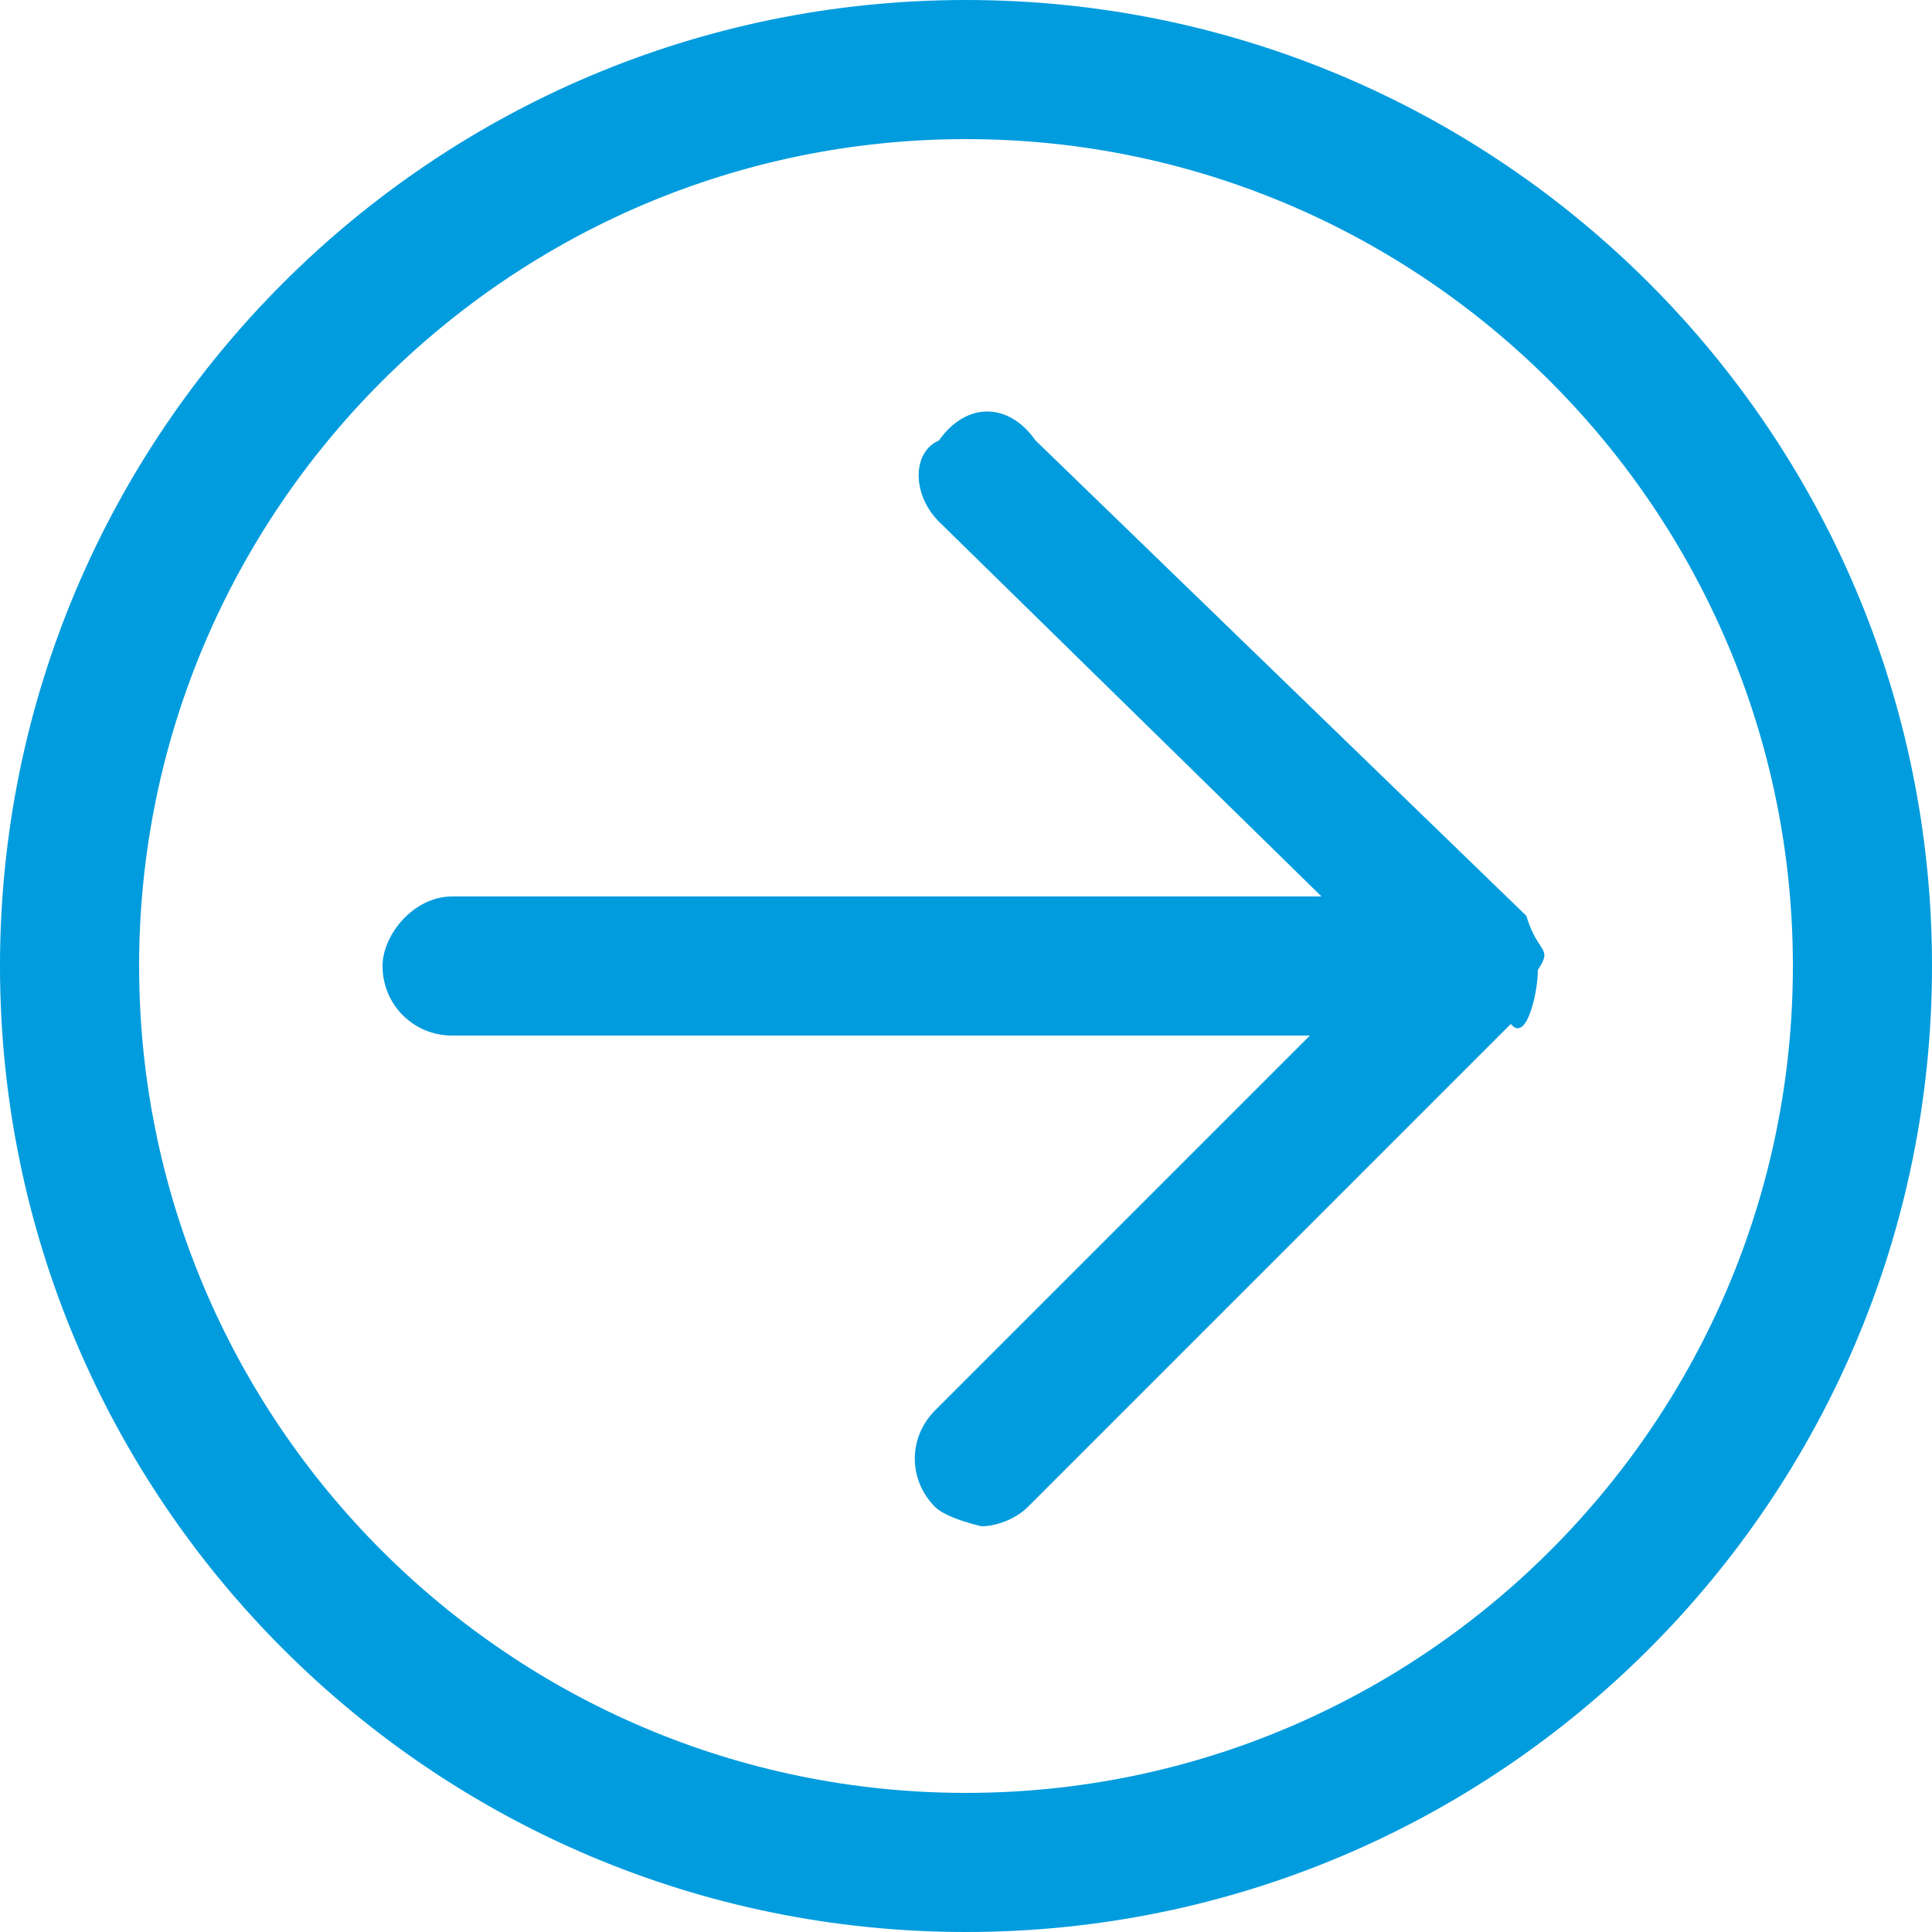 <?xml version="1.0" encoding="UTF-8"?>
<!-- Generator: Adobe Illustrator 25.4.1, SVG Export Plug-In . SVG Version: 6.00 Build 0)  -->
<svg xmlns="http://www.w3.org/2000/svg" xmlns:xlink="http://www.w3.org/1999/xlink" version="1.1" id="Layer_1" x="0px" y="0px" viewBox="0 0 50 50" style="enable-background:new 0 0 50 50;" xml:space="preserve">
<style type="text/css">
	.st0{fill:#009CDE;}
	.st1{fill-rule:evenodd;clip-rule:evenodd;fill:#009CDE;}
</style>
<g>
	<path class="st0" d="M25,3.6c11.8,0,21.4,9.6,21.4,21.4S36.8,46.4,25,46.4S3.6,36.8,3.6,25S13.2,3.6,25,3.6 M25,0   C11.2,0,0,11.2,0,25s11.2,25,25,25s25-11.2,25-25S38.8,0,25,0L25,0z"></path>
</g>
<path class="st1" d="M39.5,23.7L26.8,11.4c-0.7-1-1.8-1-2.5,0c-0.7,0.3-0.7,1.4,0,2.1l9.9,9.7H11.7c-1,0-1.8,1-1.8,1.8  c0,1,0.8,1.8,1.8,1.8h22.2l-9.7,9.7c-0.7,0.7-0.7,1.8,0,2.5c0.3,0.3,1.2,0.5,1.2,0.5c0.4,0,0.9-0.2,1.2-0.5l12.5-12.5  c0.4,0.5,0.7-0.8,0.7-1.4l0,0C40.2,24.5,39.8,24.7,39.5,23.7z"></path>
</svg>
